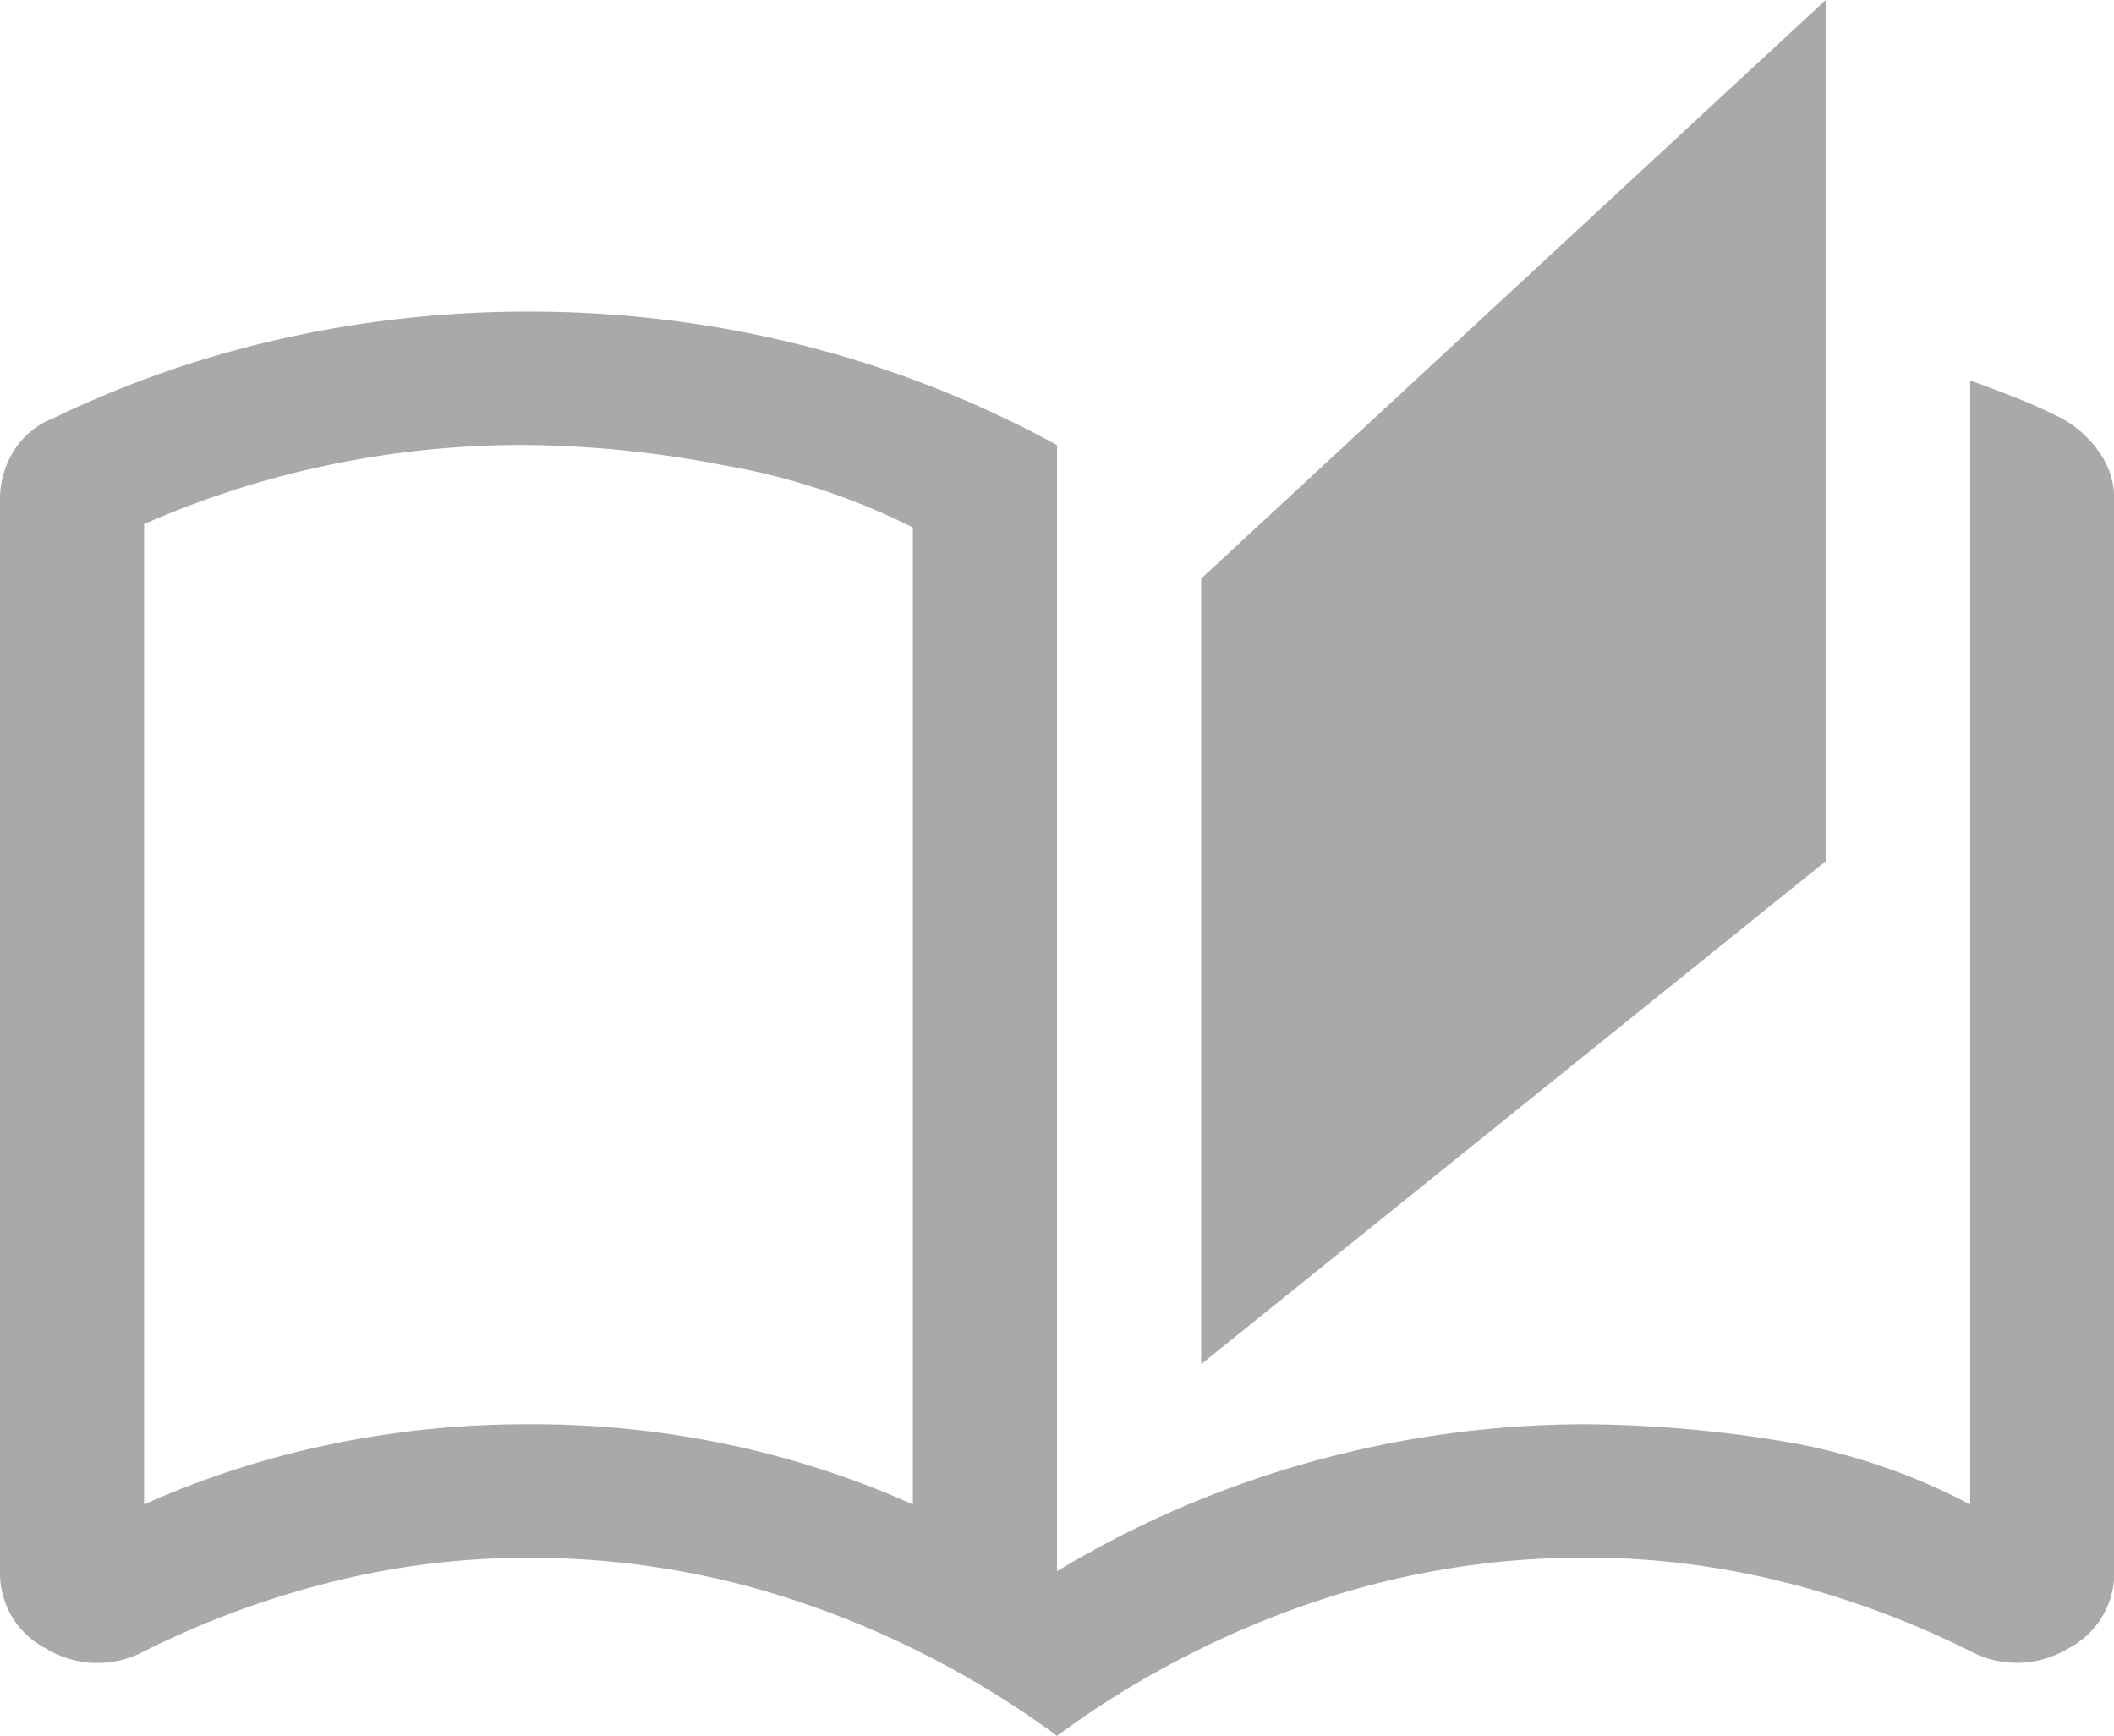 <svg xmlns="http://www.w3.org/2000/svg" width="42.016" height="34.5" viewBox="0 0 42.016 34.5">
  <path id="auto_stories_FILL0_wght400_GRAD0_opsz48" d="M61.008-905.5a18.764,18.764,0,0,0-4.965-2.61,16.757,16.757,0,0,0-5.538-.929,16.082,16.082,0,0,0-3.939.487,18.1,18.1,0,0,0-3.7,1.371,1.964,1.964,0,0,1-1.934-.044A1.687,1.687,0,0,1,40-908.773v-21.319a1.792,1.792,0,0,1,.263-.929,1.609,1.609,0,0,1,.788-.663,20.933,20.933,0,0,1,4.584-1.592,22.361,22.361,0,0,1,4.87-.531,22.229,22.229,0,0,1,5.419.663,21.505,21.505,0,0,1,5.085,1.99v22.381a20.289,20.289,0,0,1,5.109-2.189,20.4,20.4,0,0,1,5.4-.73,24.971,24.971,0,0,1,3.748.31,12.385,12.385,0,0,1,3.891,1.283v-22.337q.472.166.928.348t.886.4a2.169,2.169,0,0,1,.764.693,1.591,1.591,0,0,1,.286.9v21.319a1.687,1.687,0,0,1-.931,1.548,1.964,1.964,0,0,1-1.934.044,18.1,18.1,0,0,0-3.7-1.371,16.082,16.082,0,0,0-3.939-.487,16.757,16.757,0,0,0-5.538.929A18.764,18.764,0,0,0,61.008-905.5Zm2.865-7.387V-928.5L76.286-940v17.117ZM58.143-910.1v-19.417a13.54,13.54,0,0,0-3.772-1.238,21.438,21.438,0,0,0-3.867-.4,18.713,18.713,0,0,0-4.178.442,18.5,18.5,0,0,0-3.462,1.129V-910.1a18.143,18.143,0,0,1,3.6-1.172,19.066,19.066,0,0,1,4.058-.42,18.734,18.734,0,0,1,4.034.42A18.256,18.256,0,0,1,58.143-910.1Zm0,0v0Z" transform="translate(-40 940)" fill="#a9a9a9"/>
</svg>
